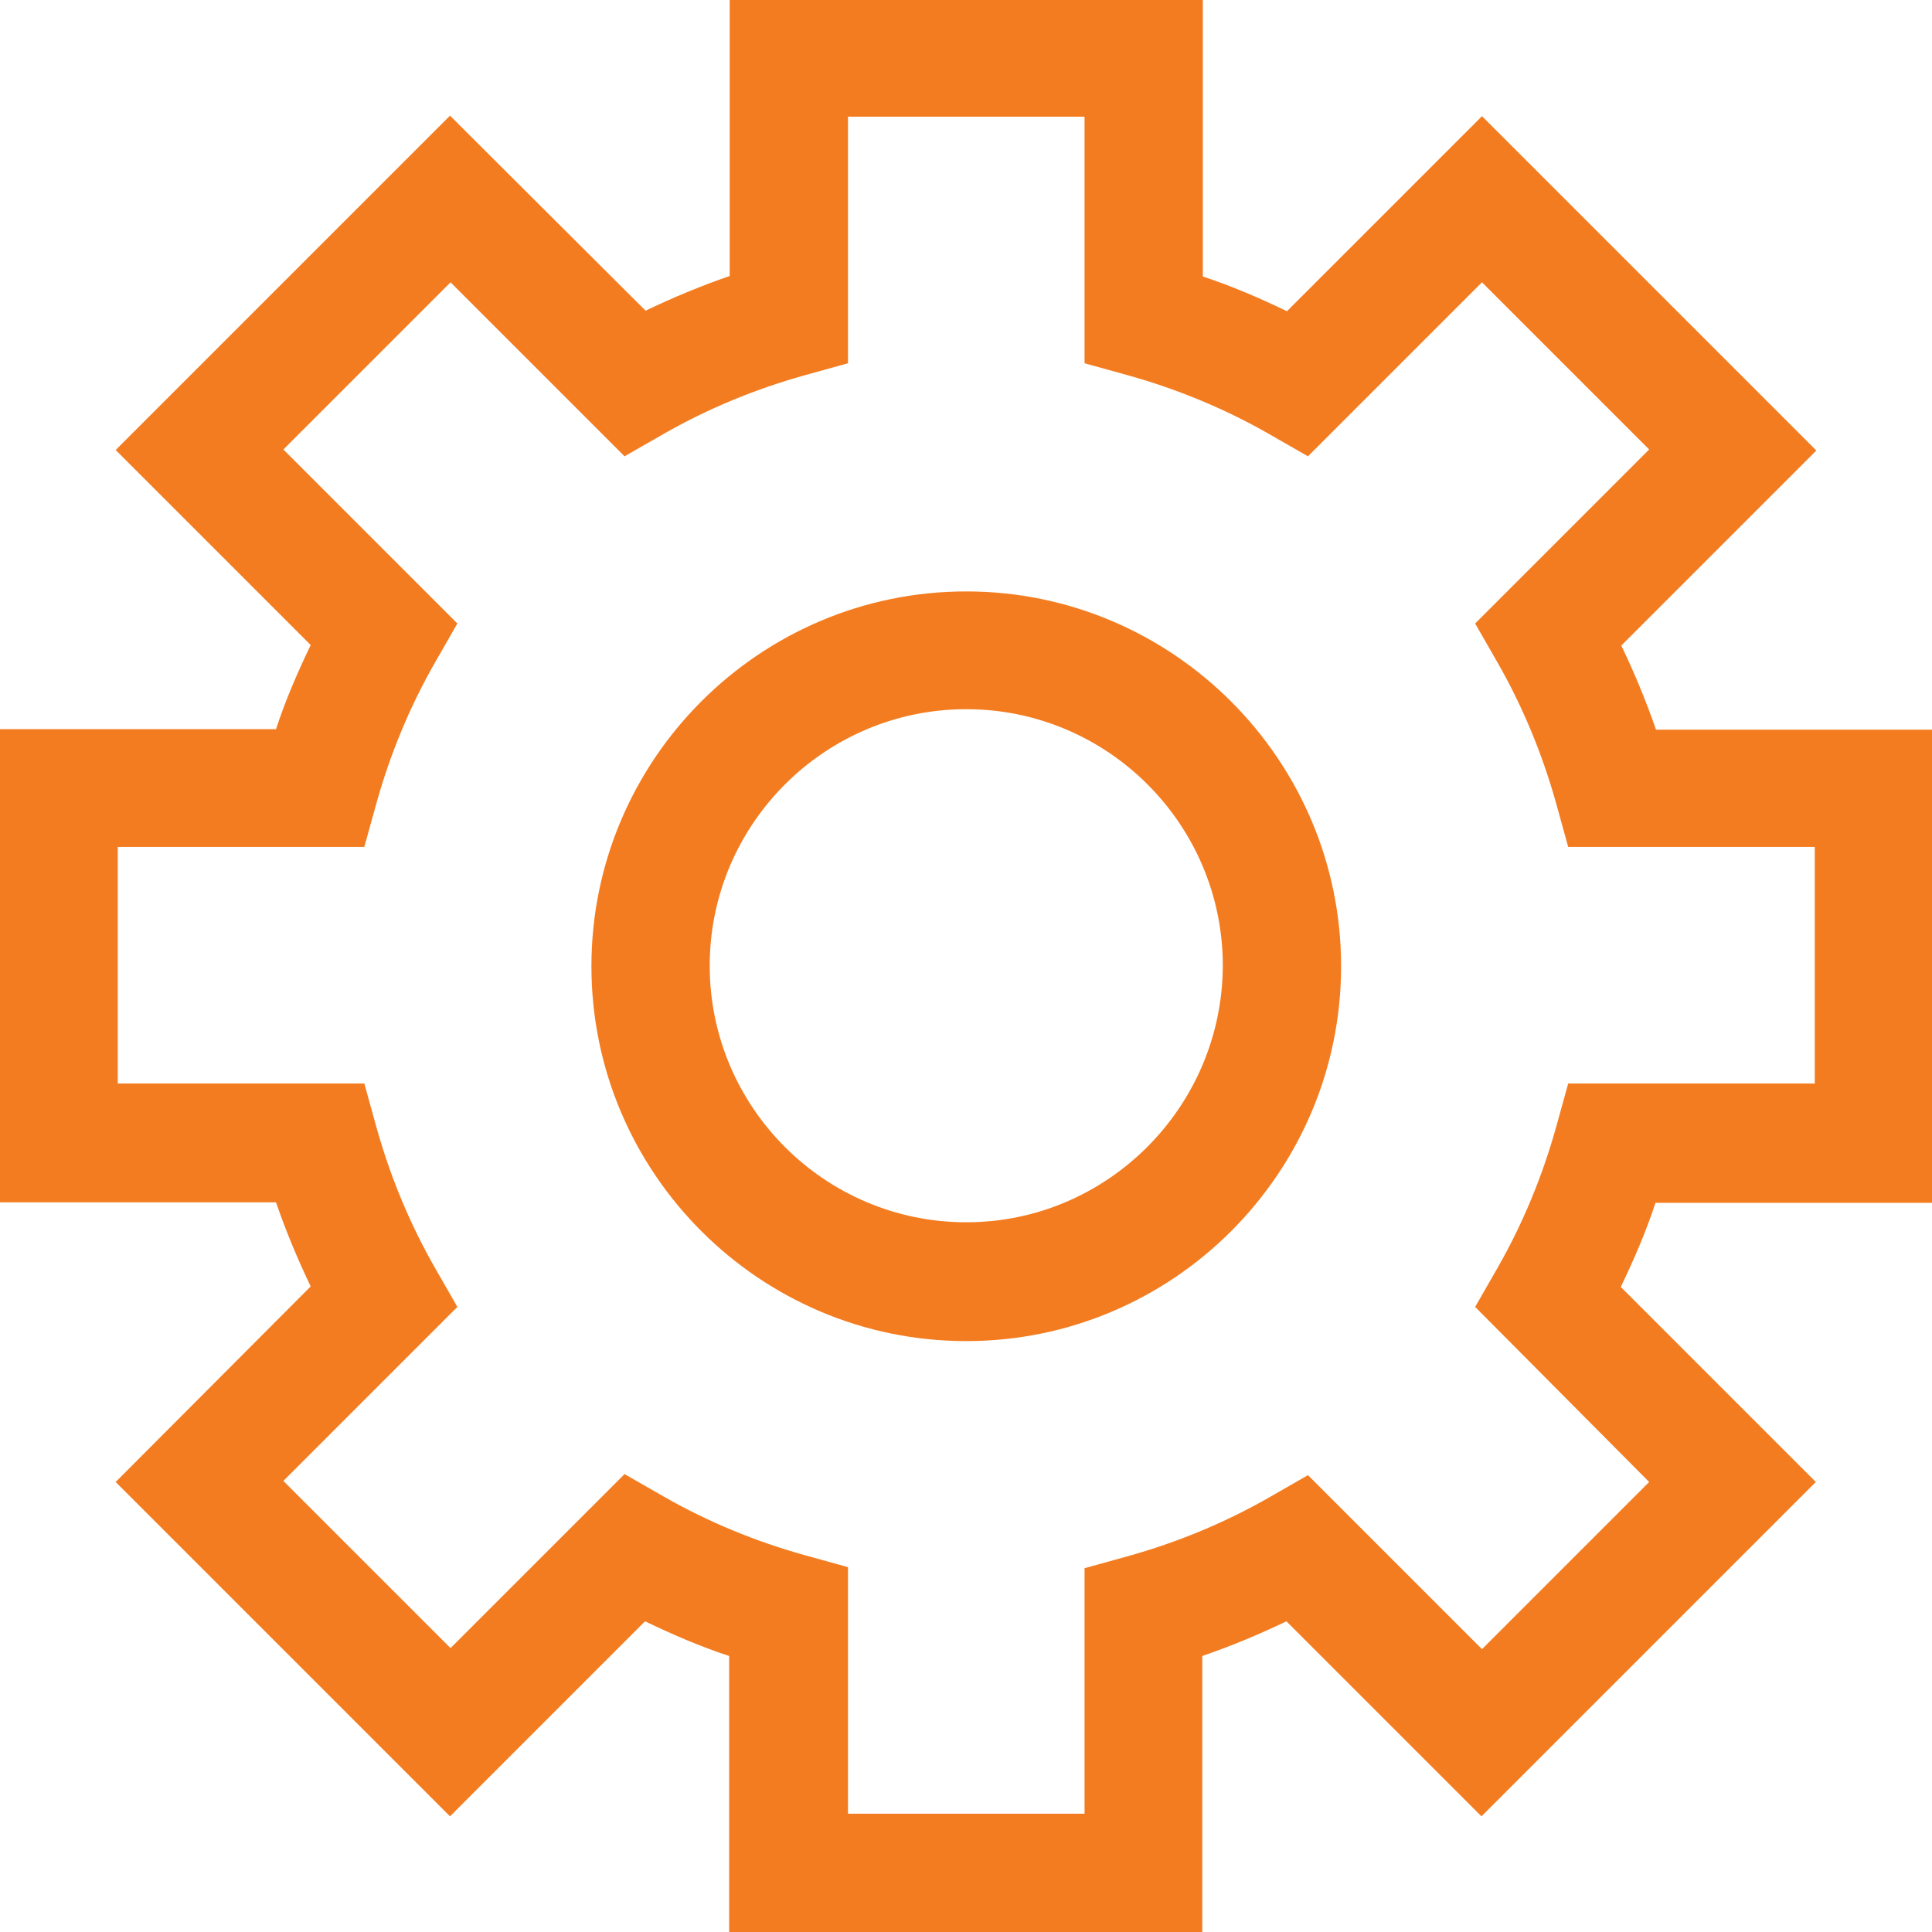 <?xml version="1.0" encoding="utf-8"?>
<!-- Generator: Adobe Illustrator 23.0.0, SVG Export Plug-In . SVG Version: 6.00 Build 0)  -->
<svg version="1.1" id="Layer_1" xmlns="http://www.w3.org/2000/svg" xmlns:xlink="http://www.w3.org/1999/xlink" x="0px" y="0px"
	 viewBox="0 0 367.5 367.5" style="enable-background:new 0 0 367.5 367.5;" xml:space="preserve">
<style type="text/css">
	.st0{fill:#F47C20;}
</style>
<g>
	<path class="st0" d="M367.5,228.8v-90H315c-1.9-5.5-4.1-10.8-6.6-16l37.1-37.1l-63.6-63.6l-37.1,37.1c-5.2-2.5-10.5-4.8-16-6.6V0
		h-90v52.5c-5.5,1.9-10.8,4.1-16,6.6L85.6,22L22,85.6l37.1,37.1c-2.5,5.2-4.8,10.5-6.6,16H0v90h52.5c1.9,5.5,4.1,10.8,6.6,16
		L22,281.9l63.6,63.6l37.1-37.1c5.2,2.5,10.5,4.8,16,6.6v52.5h90V315c5.5-1.9,10.8-4.1,16-6.6l37.1,37.1l63.6-63.6l-37.1-37.1
		c2.5-5.2,4.8-10.5,6.6-16L367.5,228.8L367.5,228.8z M313.7,281.9l-31.8,31.8l-33.1-33.1l-7.5,4.3c-8.4,4.8-17.4,8.5-26.7,11.1
		l-8.3,2.3V345h-45v-46.9l-8.3-2.3c-9.3-2.6-18.3-6.3-26.7-11.1l-7.5-4.3l-33.1,33.1l-31.8-31.8L87,248.6l-4.3-7.5
		c-4.8-8.4-8.5-17.4-11.1-26.7l-2.3-8.3H22.4v-45h46.9l2.3-8.3c2.6-9.3,6.3-18.3,11.1-26.7l4.3-7.5L53.9,85.5l31.8-31.8l33.1,33.1
		l7.5-4.3c8.4-4.8,17.4-8.5,26.7-11.1l8.3-2.3V22.2h45v46.9l8.3,2.3c9.3,2.6,18.3,6.3,26.7,11.1l7.5,4.3l33.1-33.1l31.8,31.8
		l-33.1,33.1l4.3,7.5c4.8,8.4,8.5,17.4,11.1,26.7l2.3,8.3h46.9v45h-46.9l-2.3,8.3c-2.6,9.3-6.3,18.3-11.1,26.7l-4.3,7.5L313.7,281.9
		z"/>
	<path class="st0" d="M183.8,112.5c-39.3,0-71.3,32-71.3,71.3s32,71.3,71.3,71.3s71.3-32,71.3-71.3S223,112.5,183.8,112.5
		L183.8,112.5z M183.8,232.5c-26.9,0-48.8-21.9-48.8-48.8c0-26.9,21.9-48.8,48.8-48.8c26.9,0,48.8,21.9,48.8,48.8
		C232.5,210.6,210.6,232.5,183.8,232.5L183.8,232.5z"/>
</g>
</svg>
